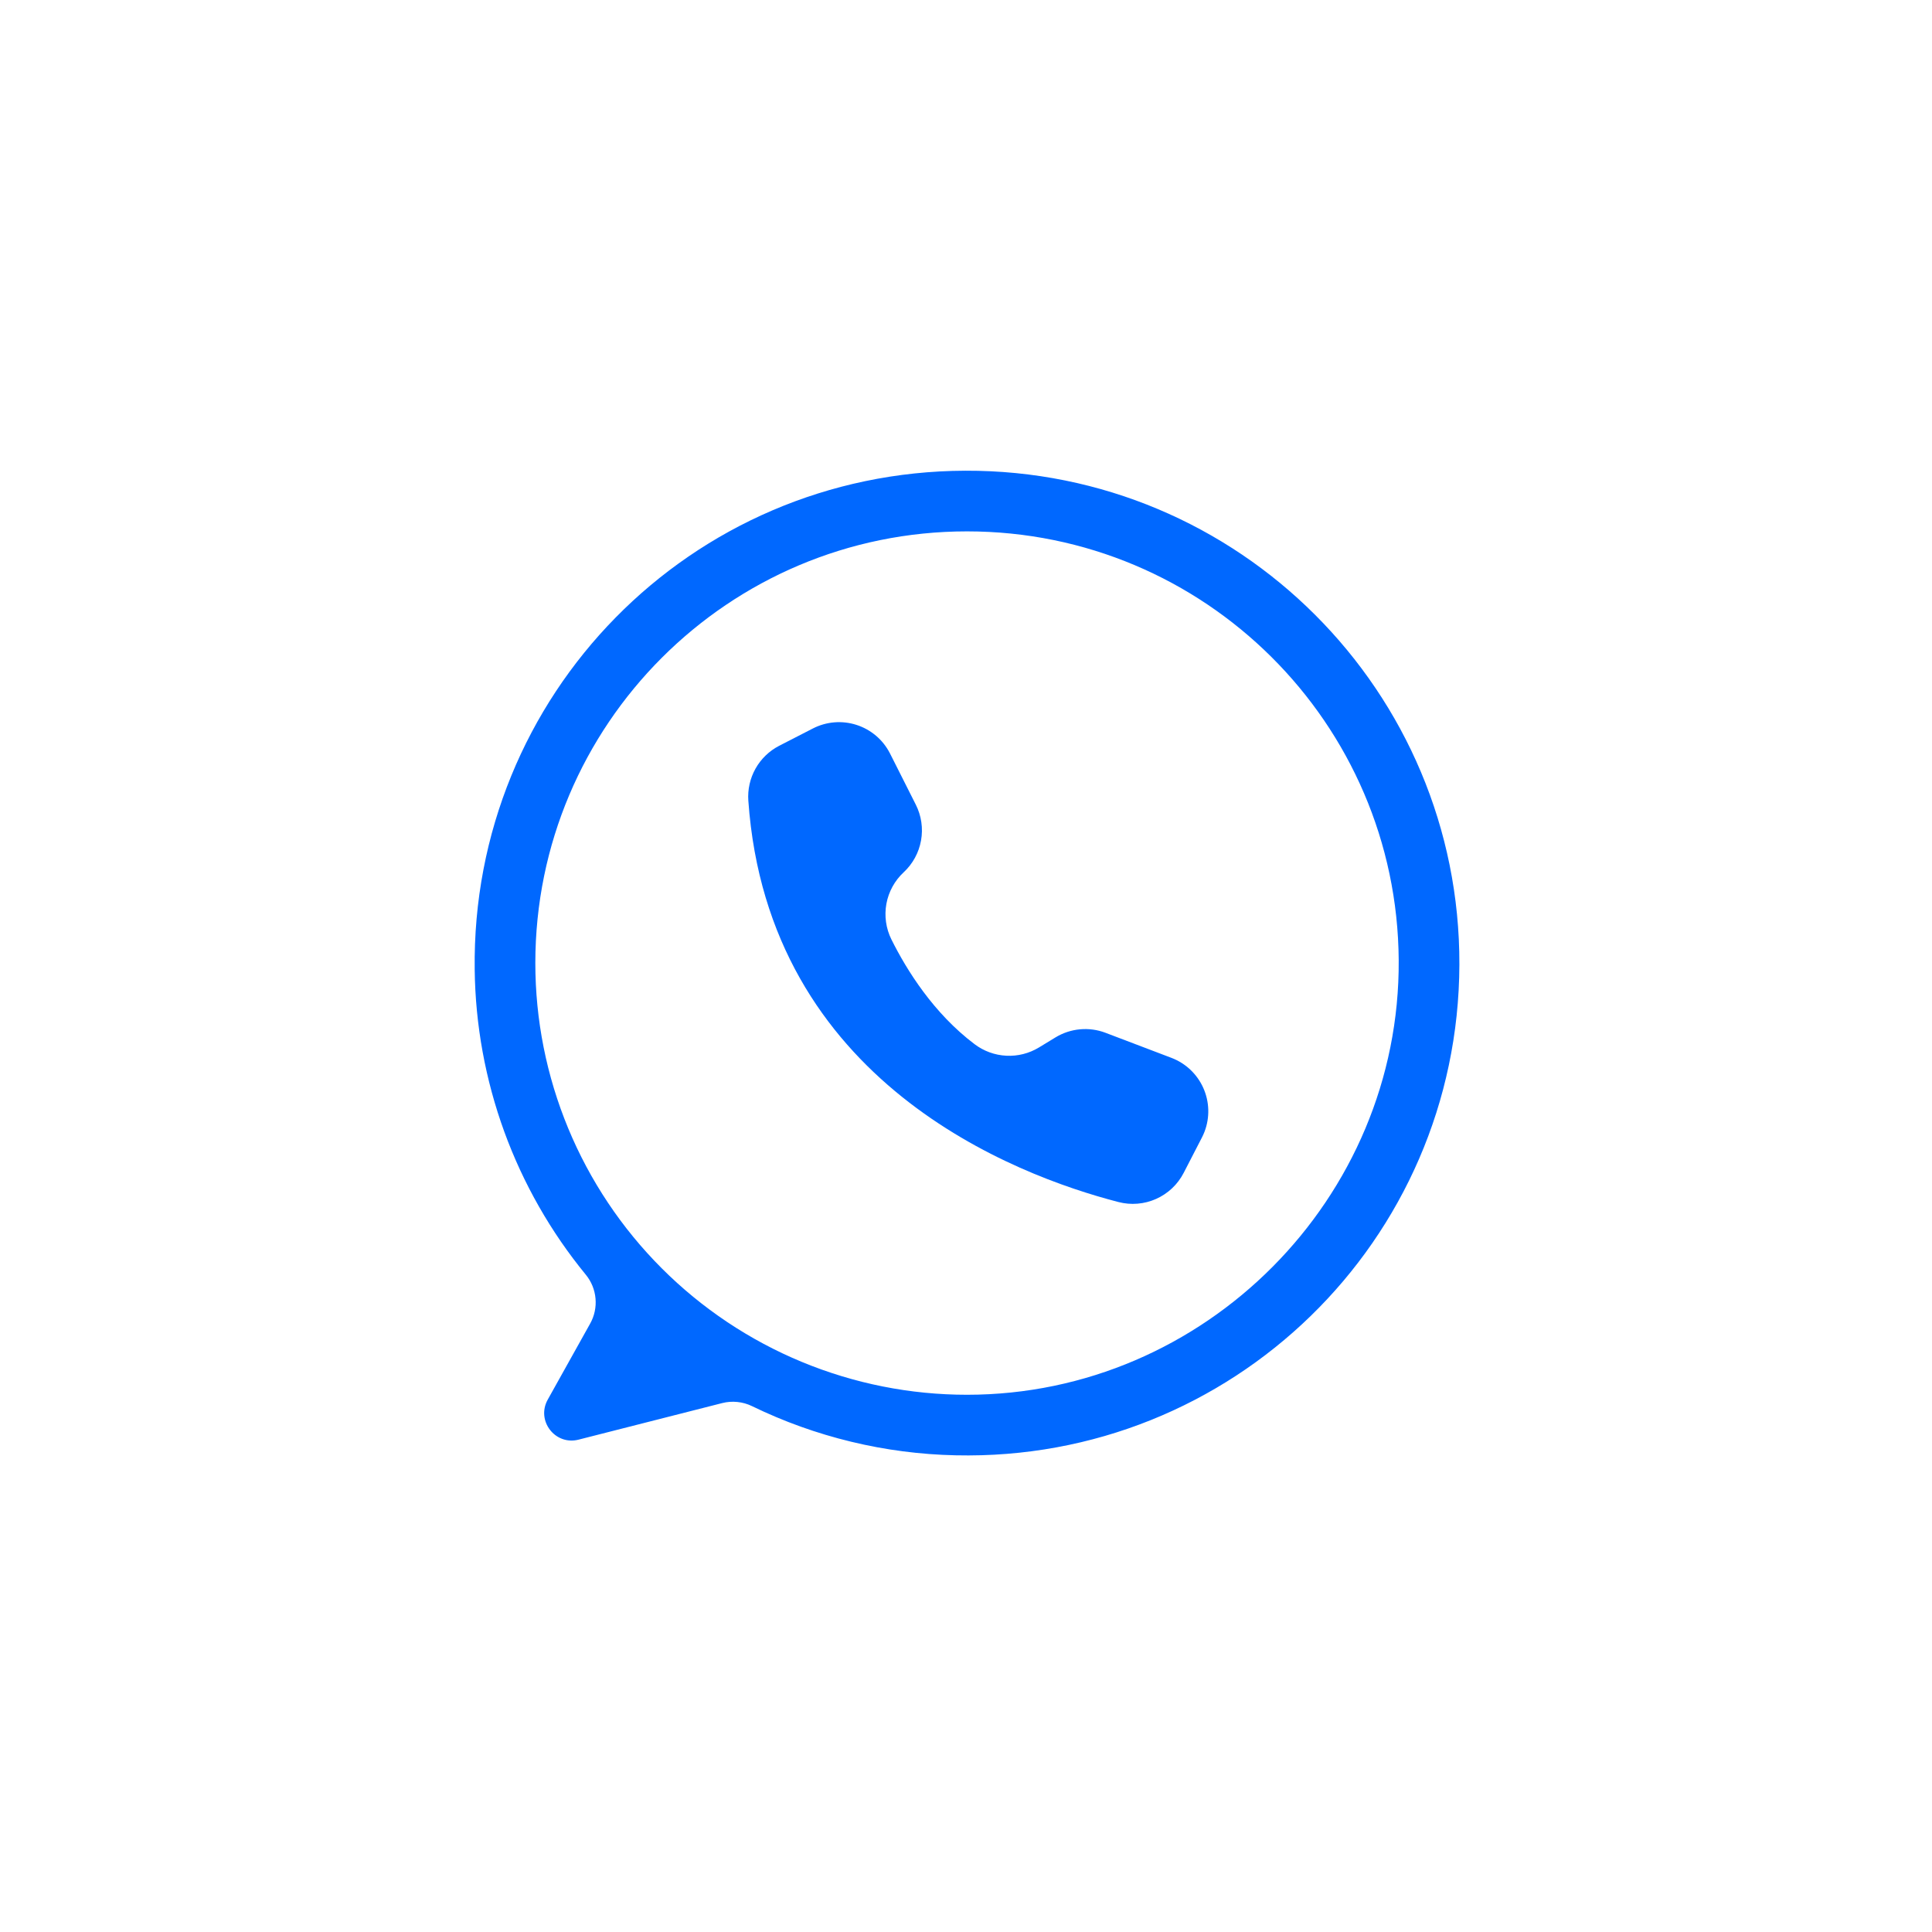 <svg xmlns="http://www.w3.org/2000/svg" xmlns:xlink="http://www.w3.org/1999/xlink" width="1080" zoomAndPan="magnify" viewBox="0 0 810 810" height="1080" preserveAspectRatio="xMidYMid meet" version="1.2"><g id="1c9aed538f"><path style=" stroke:none;fill-rule:nonzero;fill:#0068ff;fill-opacity:1;" d="M 404.715 197.348 C 289.555 197.734 197.516 291.371 199.02 406.523 C 199.086 412.309 199.398 418.082 199.953 423.84 C 200.512 429.598 201.309 435.324 202.348 441.016 C 203.387 446.707 204.664 452.344 206.18 457.93 C 207.695 463.512 209.441 469.023 211.422 474.461 C 213.402 479.895 215.609 485.238 218.039 490.488 C 220.473 495.738 223.121 500.875 225.988 505.902 C 228.852 510.93 231.926 515.824 235.203 520.594 C 238.484 525.359 241.957 529.98 245.625 534.453 C 246.203 535.16 246.723 535.906 247.188 536.688 C 247.652 537.473 248.059 538.289 248.402 539.133 C 248.742 539.977 249.023 540.844 249.234 541.727 C 249.449 542.613 249.598 543.512 249.676 544.422 C 249.754 545.328 249.766 546.238 249.711 547.148 C 249.652 548.059 249.531 548.957 249.34 549.848 C 249.148 550.742 248.891 551.613 248.57 552.465 C 248.246 553.32 247.863 554.145 247.418 554.938 L 229.637 586.805 C 224.707 595.637 232.738 606.082 242.543 603.586 L 302.77 588.254 C 304.871 587.719 307 587.562 309.156 587.785 C 311.312 588.008 313.363 588.59 315.312 589.539 C 328.629 596.012 342.484 600.98 356.879 604.457 C 371.27 607.93 385.867 609.824 400.672 610.145 C 516.453 612.762 611.492 520.242 611.852 404.43 C 612.211 289.883 519.27 196.961 404.715 197.348 Z M 405.426 584.762 C 402.465 584.762 399.504 584.688 396.547 584.543 C 393.59 584.398 390.637 584.18 387.688 583.891 C 384.738 583.602 381.801 583.238 378.871 582.805 C 375.941 582.367 373.023 581.863 370.117 581.285 C 367.215 580.707 364.324 580.059 361.449 579.34 C 358.578 578.617 355.723 577.828 352.891 576.969 C 350.055 576.109 347.242 575.18 344.453 574.184 C 341.664 573.184 338.902 572.117 336.164 570.984 C 333.43 569.852 330.723 568.652 328.043 567.387 C 325.367 566.117 322.723 564.789 320.109 563.391 C 317.496 561.996 314.922 560.535 312.379 559.012 C 309.84 557.488 307.336 555.906 304.875 554.262 C 302.41 552.613 299.992 550.91 297.613 549.145 C 295.234 547.379 292.898 545.559 290.609 543.68 C 288.32 541.801 286.078 539.867 283.883 537.879 C 281.688 535.887 279.543 533.848 277.449 531.75 C 275.355 529.656 273.312 527.512 271.324 525.316 C 269.332 523.125 267.398 520.883 265.52 518.59 C 263.641 516.301 261.82 513.969 260.055 511.59 C 258.289 509.211 256.586 506.789 254.941 504.324 C 253.293 501.863 251.711 499.359 250.188 496.82 C 248.664 494.277 247.203 491.703 245.809 489.09 C 244.41 486.477 243.082 483.832 241.812 481.156 C 240.547 478.477 239.348 475.77 238.215 473.035 C 237.082 470.297 236.016 467.535 235.016 464.746 C 234.02 461.957 233.09 459.145 232.23 456.312 C 231.371 453.477 230.582 450.621 229.859 447.75 C 229.141 444.875 228.492 441.984 227.914 439.082 C 227.336 436.176 226.832 433.258 226.395 430.328 C 225.961 427.398 225.598 424.461 225.309 421.512 C 225.02 418.562 224.801 415.609 224.656 412.652 C 224.512 409.695 224.438 406.734 224.438 403.77 C 224.438 303.816 305.473 222.781 405.426 222.781 C 505 222.781 585.789 303.188 586.414 402.605 C 587.043 502.367 505.188 584.762 405.426 584.762 Z M 405.426 584.762 "/><path style=" stroke:none;fill-rule:nonzero;fill:#0068ff;fill-opacity:1;" d="M 373.078 315.781 L 373.164 315.945 L 383.957 337.355 C 384.539 338.508 385.023 339.695 385.41 340.926 C 385.801 342.156 386.086 343.41 386.273 344.684 C 386.461 345.961 386.543 347.242 386.523 348.531 C 386.5 349.82 386.375 351.102 386.148 352.371 C 385.922 353.641 385.594 354.883 385.168 356.098 C 384.738 357.316 384.219 358.488 383.602 359.621 C 382.984 360.754 382.277 361.828 381.488 362.848 C 380.699 363.867 379.832 364.816 378.887 365.695 C 377.945 366.566 377.082 367.508 376.293 368.52 C 375.508 369.527 374.805 370.598 374.188 371.719 C 373.57 372.844 373.047 374.012 372.617 375.219 C 372.188 376.426 371.859 377.66 371.625 378.922 C 371.395 380.184 371.266 381.453 371.242 382.734 C 371.215 384.016 371.289 385.293 371.469 386.562 C 371.645 387.832 371.926 389.078 372.305 390.305 C 372.684 391.527 373.156 392.715 373.727 393.863 C 380.207 406.875 391.434 424.812 408.566 437.754 C 409.52 438.477 410.523 439.129 411.578 439.703 C 412.629 440.277 413.719 440.77 414.844 441.184 C 415.969 441.594 417.117 441.922 418.293 442.16 C 419.469 442.402 420.652 442.551 421.852 442.613 C 423.047 442.676 424.242 442.652 425.438 442.535 C 426.629 442.418 427.809 442.215 428.969 441.922 C 430.133 441.629 431.266 441.254 432.371 440.789 C 433.48 440.328 434.543 439.785 435.57 439.164 L 442.52 434.934 C 444.082 433.984 445.727 433.227 447.461 432.652 C 449.191 432.078 450.969 431.711 452.785 431.543 C 454.602 431.375 456.414 431.414 458.223 431.66 C 460.031 431.906 461.789 432.355 463.496 433.004 L 491.125 443.508 C 491.859 443.789 492.578 444.102 493.281 444.453 C 493.984 444.801 494.668 445.184 495.336 445.602 C 496 446.02 496.645 446.465 497.266 446.945 C 497.887 447.426 498.48 447.938 499.055 448.477 C 499.625 449.012 500.168 449.578 500.684 450.172 C 501.199 450.762 501.684 451.379 502.141 452.02 C 502.594 452.656 503.02 453.32 503.41 454 C 503.797 454.68 504.156 455.379 504.477 456.098 C 504.797 456.812 505.082 457.543 505.332 458.285 C 505.582 459.031 505.797 459.785 505.973 460.551 C 506.148 461.316 506.285 462.09 506.387 462.867 C 506.484 463.645 506.547 464.426 506.57 465.211 C 506.594 465.996 506.578 466.781 506.523 467.566 C 506.469 468.348 506.379 469.125 506.246 469.902 C 506.117 470.676 505.949 471.441 505.742 472.199 C 505.535 472.957 505.293 473.703 505.016 474.438 C 504.691 475.281 504.324 476.105 503.91 476.906 L 496.254 491.75 C 495.633 492.949 494.918 494.09 494.105 495.168 C 493.293 496.246 492.395 497.25 491.414 498.18 C 490.43 499.105 489.379 499.945 488.254 500.695 C 487.129 501.445 485.953 502.094 484.719 502.645 C 483.484 503.195 482.215 503.641 480.906 503.977 C 479.598 504.312 478.27 504.535 476.922 504.645 C 475.578 504.758 474.23 504.758 472.887 504.641 C 471.539 504.523 470.211 504.297 468.906 503.957 C 425.508 492.73 322.078 453.699 313.742 335.684 C 313.66 334.52 313.664 333.355 313.75 332.188 C 313.84 331.023 314.012 329.871 314.266 328.734 C 314.523 327.594 314.859 326.48 315.277 325.391 C 315.699 324.301 316.191 323.246 316.766 322.227 C 317.34 321.211 317.98 320.238 318.695 319.316 C 319.41 318.391 320.188 317.523 321.031 316.715 C 321.871 315.902 322.766 315.16 323.715 314.48 C 324.668 313.801 325.66 313.195 326.699 312.66 L 340.793 305.422 C 341.492 305.062 342.207 304.738 342.934 304.449 C 343.664 304.16 344.406 303.906 345.164 303.691 C 345.918 303.477 346.684 303.297 347.453 303.156 C 348.227 303.016 349.004 302.91 349.789 302.848 C 350.57 302.781 351.355 302.758 352.141 302.77 C 352.926 302.781 353.707 302.832 354.488 302.922 C 355.266 303.012 356.043 303.141 356.809 303.305 C 357.578 303.469 358.336 303.672 359.082 303.914 C 359.828 304.152 360.562 304.43 361.285 304.742 C 362.004 305.051 362.707 305.398 363.395 305.781 C 364.082 306.16 364.746 306.574 365.395 307.023 C 366.039 307.469 366.66 307.945 367.262 308.453 C 367.859 308.961 368.434 309.496 368.98 310.062 C 369.527 310.625 370.043 311.215 370.531 311.828 C 371.02 312.445 371.477 313.082 371.902 313.742 C 372.328 314.402 372.719 315.082 373.078 315.781 Z M 373.078 315.781 "/></g></svg>